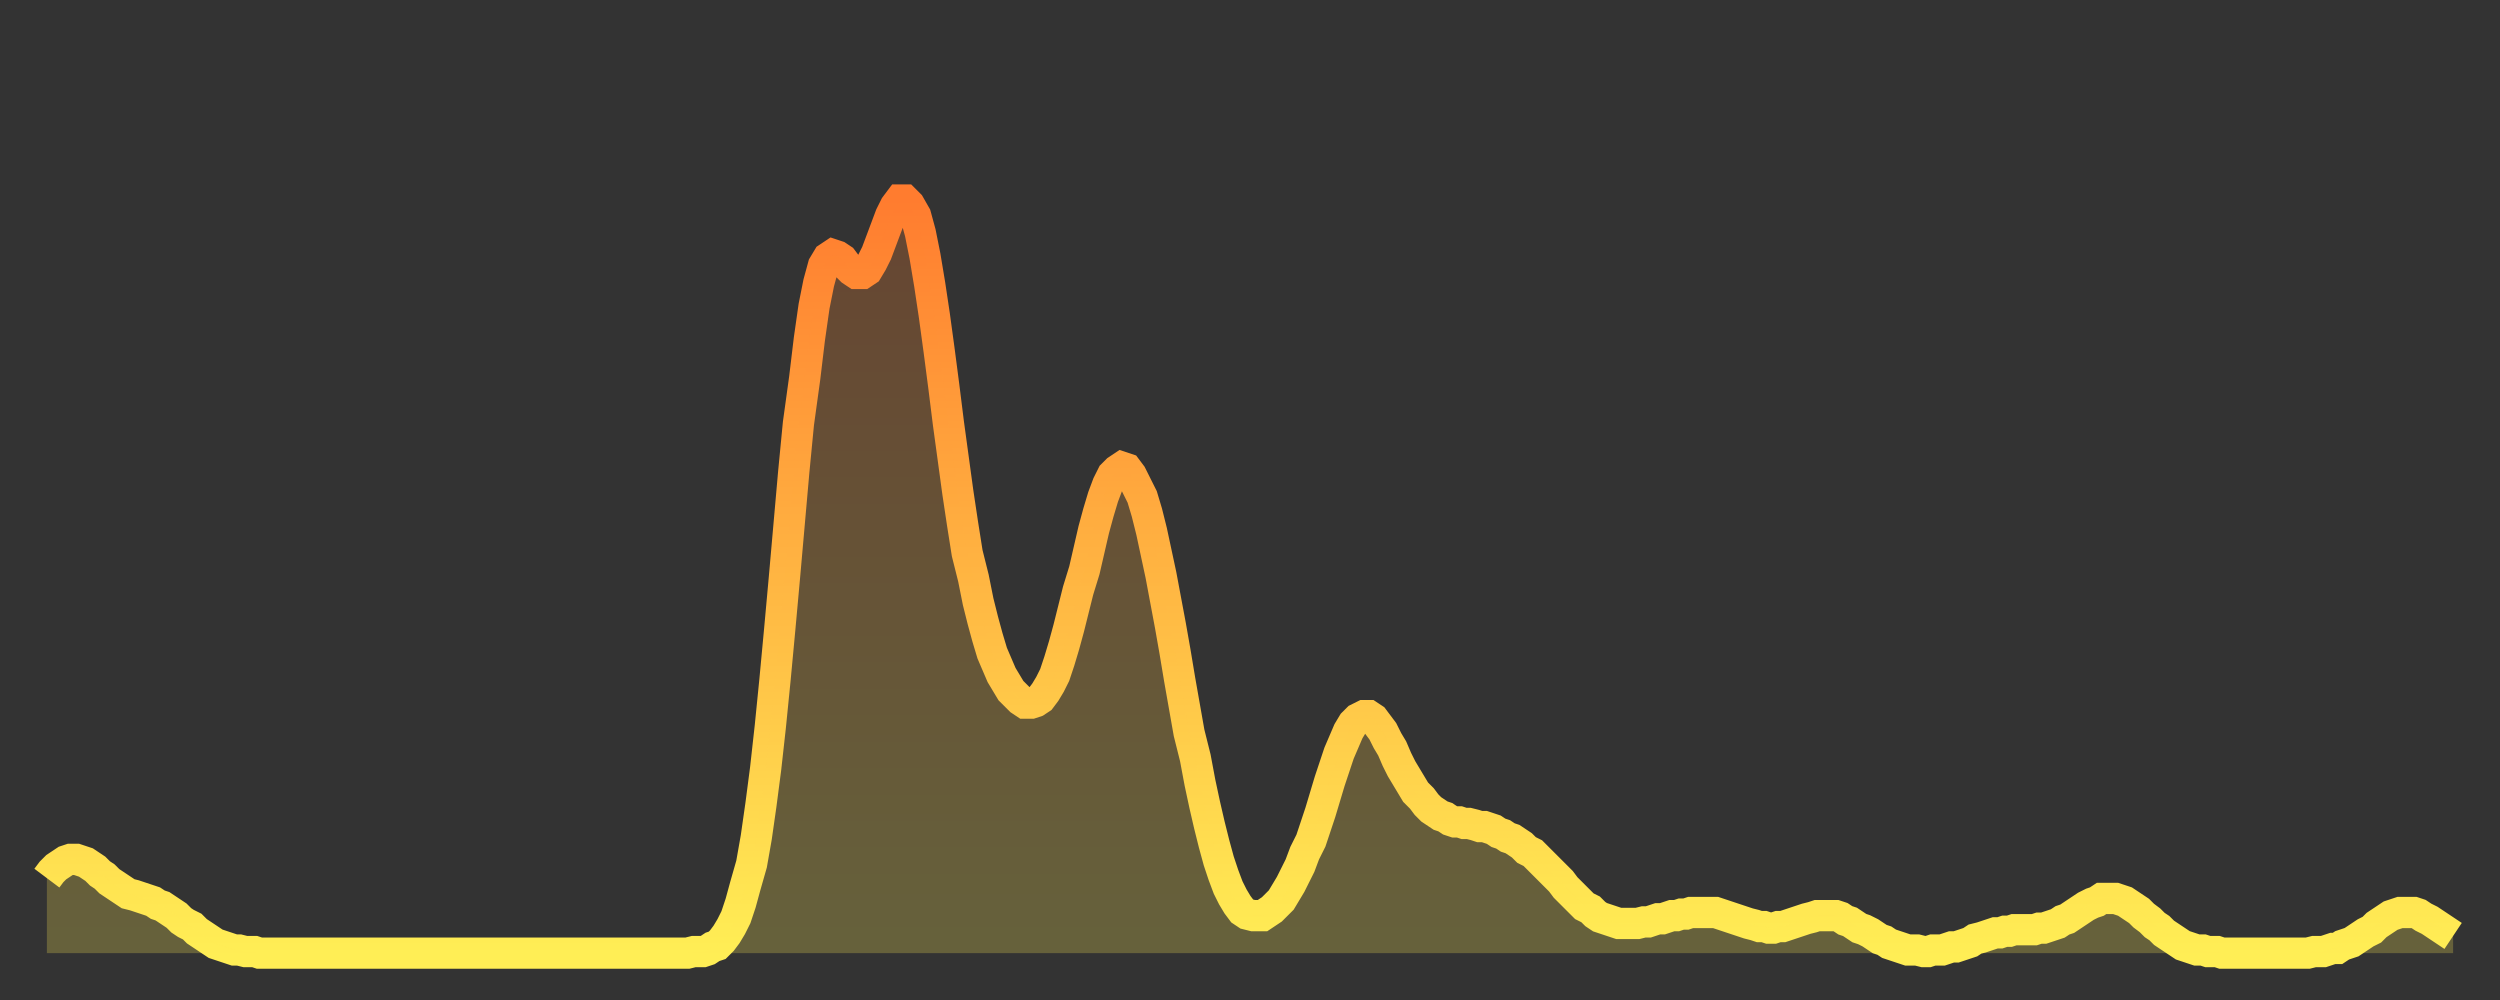 <?xml version="1.0" encoding="utf-8" ?>
<svg baseProfile="full" height="64" version="1.1" width="160" xmlns="http://www.w3.org/2000/svg" xmlns:ev="http://www.w3.org/2001/xml-events" xmlns:xlink="http://www.w3.org/1999/xlink"><rect width="100%" height="100%" fill="#333333" stroke="none"/><defs><linearGradient id="id1895376" x1="0" x2="0" y1="0" y2="1"><stop offset="0%" stop-color="#ff7c2f" /><stop offset="50%" stop-color="#ffb542" /><stop offset="100%" stop-color="#ffee55" /></linearGradient></defs><g transform="translate(3,3)"><g><path d="M 0.0 53.2 0.3 52.8 0.6 52.5 0.9 52.3 1.2 52.1 1.5 52.0 1.9 52.0 2.2 52.1 2.5 52.2 2.8 52.4 3.1 52.6 3.4 52.9 3.7 53.1 4.0 53.4 4.3 53.6 4.6 53.8 4.9 54.0 5.2 54.2 5.6 54.3 5.9 54.4 6.2 54.5 6.5 54.6 6.8 54.7 7.1 54.9 7.4 55.0 7.7 55.2 8.0 55.4 8.3 55.6 8.6 55.9 8.9 56.1 9.3 56.3 9.6 56.6 9.9 56.8 10.2 57.0 10.5 57.2 10.8 57.4 11.1 57.5 11.4 57.6 11.7 57.7 12.0 57.8 12.3 57.8 12.7 57.9 13.0 57.9 13.3 57.9 13.6 58.0 13.9 58.0 14.2 58.0 14.5 58.0 14.8 58.0 15.1 58.0 15.4 58.0 15.7 58.0 16.0 58.0 16.4 58.0 16.7 58.0 17.0 58.0 17.3 58.0 17.6 58.0 17.9 58.0 18.2 58.0 18.5 58.0 18.8 58.0 19.1 58.0 19.4 58.0 19.8 58.0 20.1 58.0 20.4 58.0 20.7 58.0 21.0 58.0 21.3 58.0 21.6 58.0 21.9 58.0 22.2 58.0 22.5 58.0 22.8 58.0 23.1 58.0 23.5 58.0 23.8 58.0 24.1 58.0 24.4 58.0 24.7 58.0 25.0 58.0 25.3 58.0 25.6 58.0 25.9 58.0 26.2 58.0 26.5 58.0 26.8 58.0 27.2 58.0 27.5 58.0 27.8 58.0 28.1 58.0 28.4 58.0 28.7 58.0 29.0 58.0 29.3 58.0 29.6 58.0 29.9 58.0 30.2 58.0 30.6 58.0 30.9 58.0 31.2 58.0 31.5 58.0 31.8 58.0 32.1 58.0 32.4 58.0 32.7 58.0 33.0 58.0 33.3 58.0 33.6 58.0 33.9 58.0 34.3 58.0 34.6 58.0 34.9 58.0 35.2 58.0 35.5 58.0 35.8 58.0 36.1 58.0 36.4 58.0 36.7 58.0 37.0 58.0 37.3 58.0 37.7 58.0 38.0 58.0 38.3 58.0 38.6 58.0 38.9 58.0 39.2 58.0 39.5 58.0 39.8 58.0 40.1 58.0 40.4 58.0 40.7 58.0 41.0 58.0 41.4 57.9 41.7 57.9 42.0 57.9 42.3 57.8 42.6 57.6 42.9 57.5 43.2 57.2 43.5 56.8 43.8 56.3 44.1 55.7 44.4 54.8 44.7 53.7 45.1 52.3 45.4 50.6 45.7 48.5 46.0 46.2 46.3 43.5 46.6 40.5 46.9 37.3 47.2 34.0 47.5 30.6 47.8 27.2 48.1 24.1 48.5 21.2 48.8 18.7 49.1 16.6 49.4 15.1 49.7 14.0 50.0 13.5 50.3 13.3 50.6 13.4 50.9 13.6 51.2 14.0 51.5 14.3 51.8 14.5 52.2 14.5 52.5 14.3 52.8 13.8 53.1 13.2 53.4 12.4 53.7 11.6 54.0 10.8 54.3 10.2 54.6 9.8 54.9 9.8 55.2 10.1 55.6 10.8 55.9 11.9 56.2 13.4 56.5 15.2 56.8 17.2 57.1 19.4 57.4 21.7 57.7 24.1 58.0 26.3 58.3 28.5 58.6 30.5 58.9 32.4 59.3 34.0 59.6 35.5 59.9 36.7 60.2 37.8 60.5 38.8 60.8 39.5 61.1 40.2 61.4 40.7 61.7 41.2 62.0 41.5 62.3 41.8 62.6 42.0 63.0 42.0 63.3 41.9 63.6 41.7 63.9 41.3 64.2 40.8 64.5 40.2 64.8 39.3 65.1 38.3 65.4 37.2 65.7 36.0 66.0 34.8 66.4 33.5 66.7 32.2 67.0 30.9 67.3 29.8 67.6 28.8 67.9 28.0 68.2 27.4 68.5 27.1 68.8 26.9 69.1 27.0 69.4 27.4 69.7 28.0 70.1 28.8 70.4 29.8 70.7 31.0 71.0 32.4 71.3 33.8 71.6 35.4 71.9 37.0 72.2 38.7 72.5 40.5 72.8 42.2 73.1 43.9 73.5 45.5 73.8 47.1 74.1 48.5 74.4 49.8 74.7 51.0 75.0 52.1 75.3 53.0 75.6 53.8 75.9 54.4 76.2 54.9 76.5 55.3 76.8 55.5 77.2 55.6 77.5 55.6 77.8 55.6 78.1 55.4 78.4 55.2 78.7 54.9 79.0 54.6 79.3 54.1 79.6 53.6 79.9 53.0 80.2 52.4 80.5 51.6 80.9 50.8 81.2 49.9 81.5 49.0 81.8 48.0 82.1 47.0 82.4 46.1 82.7 45.2 83.0 44.5 83.3 43.8 83.6 43.3 83.9 43.0 84.3 42.8 84.6 42.8 84.9 43.0 85.2 43.4 85.5 43.8 85.8 44.4 86.1 44.9 86.4 45.6 86.7 46.2 87.0 46.7 87.3 47.2 87.6 47.7 88.0 48.1 88.3 48.5 88.6 48.8 88.9 49.0 89.2 49.2 89.5 49.3 89.8 49.5 90.1 49.6 90.4 49.6 90.7 49.7 91.0 49.7 91.4 49.8 91.7 49.9 92.0 49.9 92.3 50.0 92.6 50.1 92.9 50.3 93.2 50.4 93.5 50.6 93.8 50.7 94.1 50.9 94.4 51.1 94.7 51.4 95.1 51.6 95.4 51.9 95.7 52.2 96.0 52.5 96.3 52.8 96.6 53.1 96.9 53.4 97.2 53.8 97.5 54.1 97.8 54.4 98.1 54.7 98.4 55.0 98.8 55.2 99.1 55.5 99.4 55.7 99.7 55.8 100.0 55.9 100.3 56.0 100.6 56.1 100.9 56.1 101.2 56.1 101.5 56.1 101.8 56.1 102.2 56.0 102.5 56.0 102.8 55.9 103.1 55.8 103.4 55.8 103.7 55.7 104.0 55.6 104.3 55.6 104.6 55.5 104.9 55.5 105.2 55.4 105.5 55.4 105.9 55.4 106.2 55.4 106.5 55.4 106.8 55.4 107.1 55.5 107.4 55.6 107.7 55.7 108.0 55.8 108.3 55.9 108.6 56.0 108.9 56.1 109.3 56.2 109.6 56.3 109.9 56.3 110.2 56.4 110.5 56.4 110.8 56.3 111.1 56.3 111.4 56.2 111.7 56.1 112.0 56.0 112.3 55.9 112.6 55.8 113.0 55.7 113.3 55.6 113.6 55.6 113.9 55.6 114.2 55.6 114.5 55.6 114.8 55.7 115.1 55.9 115.4 56.0 115.7 56.2 116.0 56.4 116.3 56.5 116.7 56.7 117.0 56.9 117.3 57.1 117.6 57.2 117.9 57.4 118.2 57.5 118.5 57.6 118.8 57.7 119.1 57.8 119.4 57.8 119.7 57.8 120.1 57.9 120.4 57.9 120.7 57.8 121.0 57.8 121.3 57.8 121.6 57.7 121.9 57.6 122.2 57.6 122.5 57.5 122.8 57.4 123.1 57.3 123.4 57.1 123.8 57.0 124.1 56.9 124.4 56.8 124.7 56.7 125.0 56.7 125.3 56.6 125.6 56.6 125.9 56.5 126.2 56.5 126.5 56.5 126.8 56.5 127.2 56.5 127.5 56.4 127.8 56.4 128.1 56.3 128.4 56.2 128.7 56.1 129.0 55.9 129.3 55.8 129.6 55.6 129.9 55.4 130.2 55.2 130.5 55.0 130.9 54.8 131.2 54.7 131.5 54.5 131.8 54.5 132.1 54.5 132.4 54.5 132.7 54.6 133.0 54.7 133.3 54.9 133.6 55.1 133.9 55.3 134.2 55.6 134.6 55.9 134.9 56.2 135.2 56.4 135.5 56.7 135.8 56.9 136.1 57.1 136.4 57.3 136.7 57.5 137.0 57.6 137.3 57.7 137.6 57.8 138.0 57.8 138.3 57.9 138.6 57.9 138.9 57.9 139.2 58.0 139.5 58.0 139.8 58.0 140.1 58.0 140.4 58.0 140.7 58.0 141.0 58.0 141.3 58.0 141.7 58.0 142.0 58.0 142.3 58.0 142.6 58.0 142.9 58.0 143.2 58.0 143.5 58.0 143.8 58.0 144.1 58.0 144.4 58.0 144.7 58.0 145.1 57.9 145.4 57.9 145.7 57.9 146.0 57.8 146.3 57.7 146.6 57.7 146.9 57.5 147.2 57.4 147.5 57.3 147.8 57.1 148.1 56.9 148.4 56.7 148.8 56.5 149.1 56.2 149.4 56.0 149.7 55.8 150.0 55.6 150.3 55.5 150.6 55.4 150.9 55.4 151.2 55.4 151.5 55.4 151.8 55.5 152.1 55.7 152.5 55.9 152.8 56.1 153.1 56.3 153.4 56.5 153.7 56.7 154.0 56.9" fill="none" id="graph-curve" opacity="1" stroke="url(#id1895376)" stroke-width="2" /><path d="M 0 58 L 0.0 53.2 0.3 52.8 0.6 52.5 0.9 52.3 1.2 52.1 1.5 52.0 1.9 52.0 2.2 52.1 2.5 52.2 2.8 52.4 3.1 52.6 3.4 52.9 3.7 53.1 4.0 53.4 4.3 53.6 4.6 53.8 4.9 54.0 5.2 54.2 5.6 54.3 5.9 54.4 6.2 54.5 6.5 54.6 6.8 54.7 7.1 54.9 7.4 55.0 7.7 55.2 8.0 55.4 8.3 55.6 8.6 55.9 8.9 56.1 9.3 56.3 9.6 56.6 9.9 56.8 10.2 57.0 10.5 57.2 10.8 57.4 11.1 57.5 11.4 57.6 11.7 57.7 12.0 57.8 12.3 57.8 12.7 57.9 13.0 57.9 13.3 57.9 13.6 58.0 13.9 58.0 14.2 58.0 14.5 58.0 14.8 58.0 15.1 58.0 15.4 58.0 15.7 58.0 16.0 58.0 16.4 58.0 16.7 58.0 17.0 58.0 17.3 58.0 17.6 58.0 17.9 58.0 18.2 58.0 18.5 58.0 18.8 58.0 19.1 58.0 19.4 58.0 19.8 58.0 20.1 58.0 20.4 58.0 20.7 58.0 21.0 58.0 21.3 58.0 21.6 58.0 21.9 58.0 22.2 58.0 22.5 58.0 22.8 58.0 23.1 58.0 23.5 58.0 23.8 58.0 24.1 58.0 24.4 58.0 24.7 58.0 25.0 58.0 25.3 58.0 25.6 58.0 25.9 58.0 26.2 58.0 26.5 58.0 26.8 58.0 27.2 58.0 27.5 58.0 27.8 58.0 28.1 58.0 28.4 58.0 28.7 58.0 29.0 58.0 29.3 58.0 29.6 58.0 29.9 58.0 30.2 58.0 30.6 58.0 30.9 58.0 31.2 58.0 31.5 58.0 31.8 58.0 32.1 58.0 32.4 58.0 32.7 58.0 33.0 58.0 33.3 58.0 33.6 58.0 33.9 58.0 34.3 58.0 34.6 58.0 34.9 58.0 35.2 58.0 35.5 58.0 35.8 58.0 36.1 58.0 36.4 58.0 36.7 58.0 37.0 58.0 37.3 58.0 37.7 58.0 38.0 58.0 38.3 58.0 38.6 58.0 38.9 58.0 39.2 58.0 39.5 58.0 39.8 58.0 40.1 58.0 40.4 58.0 40.7 58.0 41.0 58.0 41.4 57.9 41.7 57.9 42.0 57.9 42.3 57.8 42.6 57.6 42.9 57.5 43.2 57.2 43.5 56.8 43.8 56.3 44.1 55.7 44.4 54.8 44.7 53.7 45.1 52.3 45.4 50.6 45.7 48.5 46.0 46.2 46.3 43.5 46.6 40.5 46.9 37.3 47.2 34.0 47.5 30.6 47.8 27.2 48.1 24.1 48.5 21.2 48.8 18.7 49.1 16.6 49.4 15.1 49.7 14.0 50.0 13.5 50.3 13.3 50.6 13.4 50.9 13.6 51.2 14.0 51.5 14.3 51.8 14.5 52.2 14.5 52.5 14.3 52.8 13.8 53.1 13.2 53.4 12.4 53.7 11.6 54.0 10.8 54.3 10.2 54.6 9.8 54.9 9.8 55.2 10.1 55.6 10.8 55.9 11.9 56.2 13.4 56.5 15.2 56.8 17.2 57.1 19.4 57.4 21.7 57.7 24.1 58.0 26.3 58.3 28.5 58.6 30.5 58.9 32.4 59.3 34.0 59.6 35.5 59.9 36.7 60.2 37.8 60.5 38.8 60.8 39.5 61.1 40.2 61.4 40.7 61.7 41.2 62.0 41.5 62.3 41.8 62.6 42.0 63.0 42.0 63.3 41.9 63.6 41.7 63.9 41.3 64.2 40.8 64.5 40.2 64.8 39.3 65.1 38.3 65.4 37.2 65.7 36.0 66.0 34.8 66.4 33.5 66.7 32.2 67.0 30.9 67.3 29.8 67.6 28.8 67.9 28.0 68.2 27.4 68.5 27.1 68.8 26.9 69.1 27.0 69.4 27.4 69.7 28.0 70.1 28.8 70.4 29.8 70.7 31.0 71.0 32.4 71.3 33.8 71.6 35.4 71.9 37.0 72.2 38.7 72.5 40.5 72.8 42.2 73.1 43.9 73.5 45.5 73.8 47.1 74.1 48.5 74.4 49.8 74.7 51.0 75.0 52.1 75.3 53.0 75.6 53.8 75.9 54.4 76.2 54.9 76.5 55.3 76.8 55.5 77.2 55.6 77.5 55.6 77.8 55.6 78.1 55.4 78.4 55.2 78.7 54.9 79.0 54.6 79.3 54.1 79.6 53.6 79.9 53.0 80.2 52.4 80.5 51.6 80.9 50.8 81.2 49.9 81.5 49.0 81.8 48.0 82.1 47.0 82.4 46.1 82.7 45.2 83.0 44.5 83.3 43.8 83.6 43.3 83.9 43.0 84.3 42.8 84.6 42.8 84.9 43.0 85.2 43.4 85.5 43.8 85.8 44.4 86.1 44.9 86.4 45.6 86.7 46.2 87.0 46.7 87.3 47.2 87.6 47.7 88.0 48.1 88.3 48.5 88.6 48.8 88.9 49.0 89.2 49.2 89.5 49.3 89.8 49.5 90.1 49.6 90.4 49.6 90.7 49.7 91.0 49.7 91.4 49.8 91.7 49.9 92.0 49.9 92.3 50.0 92.6 50.1 92.9 50.3 93.2 50.4 93.5 50.6 93.8 50.7 94.1 50.9 94.4 51.1 94.7 51.4 95.1 51.6 95.4 51.9 95.7 52.2 96.0 52.5 96.3 52.8 96.6 53.1 96.9 53.4 97.2 53.8 97.5 54.1 97.8 54.4 98.1 54.7 98.4 55.0 98.8 55.2 99.1 55.5 99.4 55.7 99.7 55.8 100.0 55.9 100.3 56.0 100.6 56.1 100.9 56.1 101.2 56.1 101.5 56.1 101.8 56.1 102.2 56.0 102.5 56.0 102.8 55.9 103.1 55.8 103.4 55.8 103.7 55.7 104.0 55.6 104.3 55.6 104.6 55.5 104.9 55.5 105.2 55.4 105.5 55.4 105.9 55.4 106.2 55.4 106.5 55.4 106.8 55.4 107.1 55.5 107.4 55.6 107.7 55.7 108.0 55.8 108.3 55.9 108.6 56.0 108.9 56.1 109.3 56.2 109.6 56.3 109.9 56.3 110.2 56.4 110.5 56.4 110.8 56.3 111.1 56.3 111.4 56.2 111.7 56.1 112.0 56.0 112.3 55.9 112.6 55.8 113.0 55.7 113.3 55.6 113.6 55.6 113.9 55.6 114.2 55.6 114.5 55.6 114.8 55.7 115.1 55.9 115.4 56.0 115.7 56.2 116.0 56.4 116.3 56.5 116.7 56.7 117.0 56.9 117.3 57.1 117.6 57.2 117.9 57.4 118.2 57.5 118.5 57.6 118.8 57.7 119.1 57.8 119.4 57.8 119.7 57.8 120.1 57.9 120.4 57.9 120.7 57.8 121.0 57.8 121.3 57.8 121.6 57.7 121.9 57.6 122.2 57.6 122.5 57.5 122.8 57.4 123.1 57.3 123.4 57.1 123.8 57.0 124.1 56.9 124.4 56.8 124.7 56.7 125.0 56.7 125.3 56.6 125.6 56.6 125.9 56.5 126.2 56.5 126.5 56.5 126.8 56.5 127.2 56.5 127.5 56.4 127.8 56.4 128.1 56.3 128.4 56.2 128.7 56.1 129.0 55.9 129.3 55.8 129.6 55.6 129.9 55.4 130.2 55.2 130.5 55.0 130.9 54.8 131.2 54.7 131.5 54.5 131.8 54.5 132.1 54.5 132.4 54.5 132.7 54.6 133.0 54.7 133.3 54.9 133.6 55.1 133.9 55.3 134.2 55.6 134.6 55.9 134.9 56.2 135.2 56.4 135.5 56.7 135.8 56.9 136.1 57.1 136.4 57.3 136.7 57.5 137.0 57.6 137.3 57.7 137.6 57.8 138.0 57.8 138.3 57.9 138.6 57.9 138.9 57.9 139.2 58.0 139.5 58.0 139.8 58.0 140.1 58.0 140.4 58.0 140.7 58.0 141.0 58.0 141.3 58.0 141.7 58.0 142.0 58.0 142.3 58.0 142.6 58.0 142.9 58.0 143.2 58.0 143.5 58.0 143.8 58.0 144.1 58.0 144.4 58.0 144.7 58.0 145.1 57.9 145.4 57.9 145.7 57.9 146.0 57.8 146.3 57.7 146.6 57.7 146.9 57.5 147.2 57.4 147.5 57.3 147.8 57.1 148.1 56.9 148.4 56.7 148.8 56.5 149.1 56.2 149.4 56.0 149.7 55.8 150.0 55.6 150.3 55.5 150.6 55.4 150.9 55.4 151.2 55.4 151.5 55.4 151.8 55.5 152.1 55.7 152.5 55.9 152.8 56.1 153.1 56.3 153.4 56.5 153.7 56.7 154.0 56.9 154 58" fill="url(#id1895376)" fill-opacity=".25" id="graph-shadow" /></g></g></svg>
